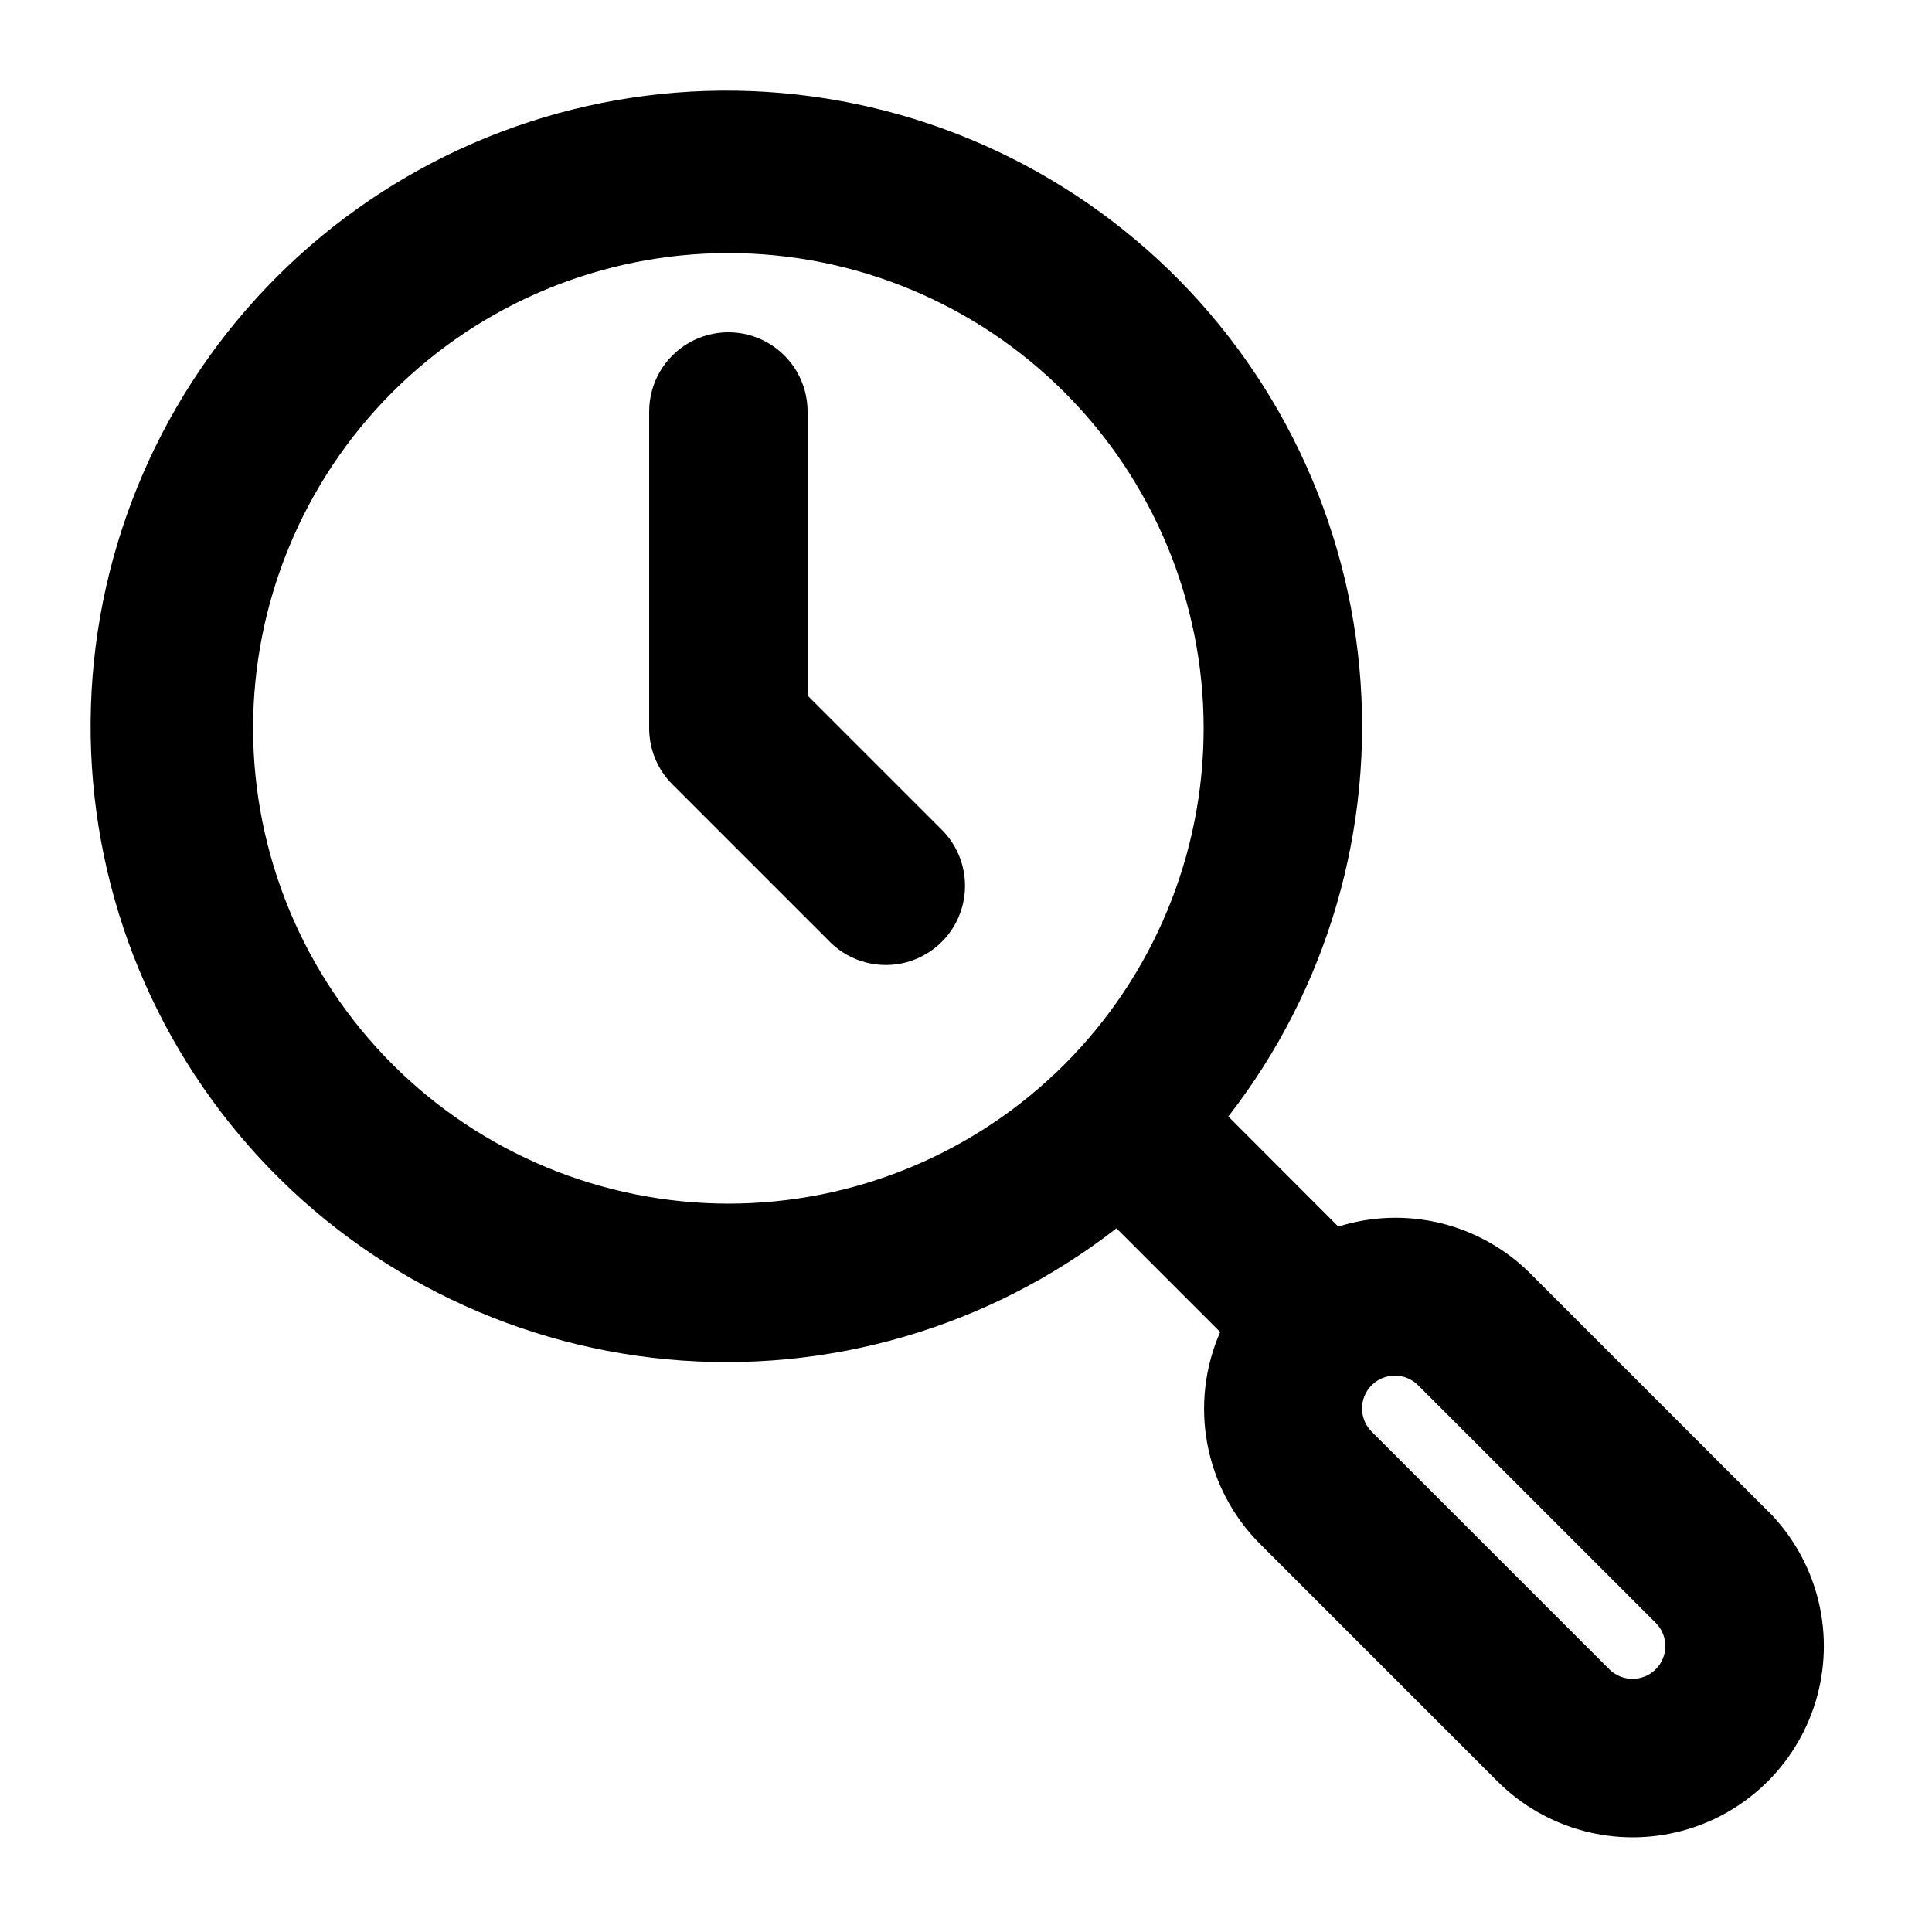 <?xml version="1.0" encoding="UTF-8"?>
<!-- Uploaded to: ICON Repo, www.iconrepo.com, Generator: ICON Repo Mixer Tools -->
<svg fill="#000000" width="800px" height="800px" version="1.1" viewBox="144 144 512 512" xmlns="http://www.w3.org/2000/svg">
 <g>
  <path d="m612.46 544.4-62.977-62.977c-6.539-6.5-14.73-11.09-23.688-13.27s-18.344-1.867-27.137 0.906l-29.137-29.18c26.305-33.848 38.719-76.445 34.715-119.12-4.004-42.68-24.125-82.227-56.266-110.59s-73.887-43.41-116.73-42.074c-42.848 1.336-83.57 18.953-113.88 49.266s-47.93 71.035-49.266 113.88c-1.336 42.844 13.711 84.59 42.074 116.73s67.91 52.262 110.59 56.266c42.68 4.004 85.277-8.41 119.12-34.715l27.48 27.48c-4.09 9.32-5.277 19.656-3.402 29.664 1.871 10.004 6.715 19.215 13.898 26.426l62.977 62.977c12.801 12.801 31.461 17.801 48.949 13.117 17.488-4.688 31.145-18.348 35.832-35.836 4.688-17.488-0.312-36.148-13.117-48.949zm-401.39-207.38c0-33.406 13.27-65.441 36.891-89.062 23.621-23.621 55.656-36.891 89.062-36.891 33.402 0 65.441 13.27 89.062 36.891 23.617 23.621 36.891 55.656 36.891 89.062 0 33.402-13.273 65.441-36.891 89.062-23.621 23.617-55.66 36.891-89.062 36.891-33.395-0.035-65.414-13.316-89.027-36.93-23.613-23.613-36.895-55.629-36.926-89.023zm371.71 249.36c-3.406 3.379-8.898 3.379-12.301 0l-62.977-62.977c-3.398-3.394-3.398-8.902 0-12.301 3.394-3.398 8.902-3.398 12.301 0l62.977 62.977c1.633 1.629 2.551 3.844 2.551 6.152 0 2.305-0.918 4.519-2.551 6.148z"/>
  <path d="m358.02 328.33v-75.277c0-7.5-4.004-14.43-10.496-18.18-6.496-3.75-14.5-3.75-20.992 0-6.496 3.75-10.496 10.68-10.496 18.18v83.969c0 5.566 2.211 10.906 6.148 14.84l41.984 41.984c5.332 5.148 12.984 7.106 20.137 5.144 7.148-1.957 12.734-7.543 14.691-14.691 1.961-7.152 0.004-14.805-5.144-20.137z"/>
 </g>
</svg>